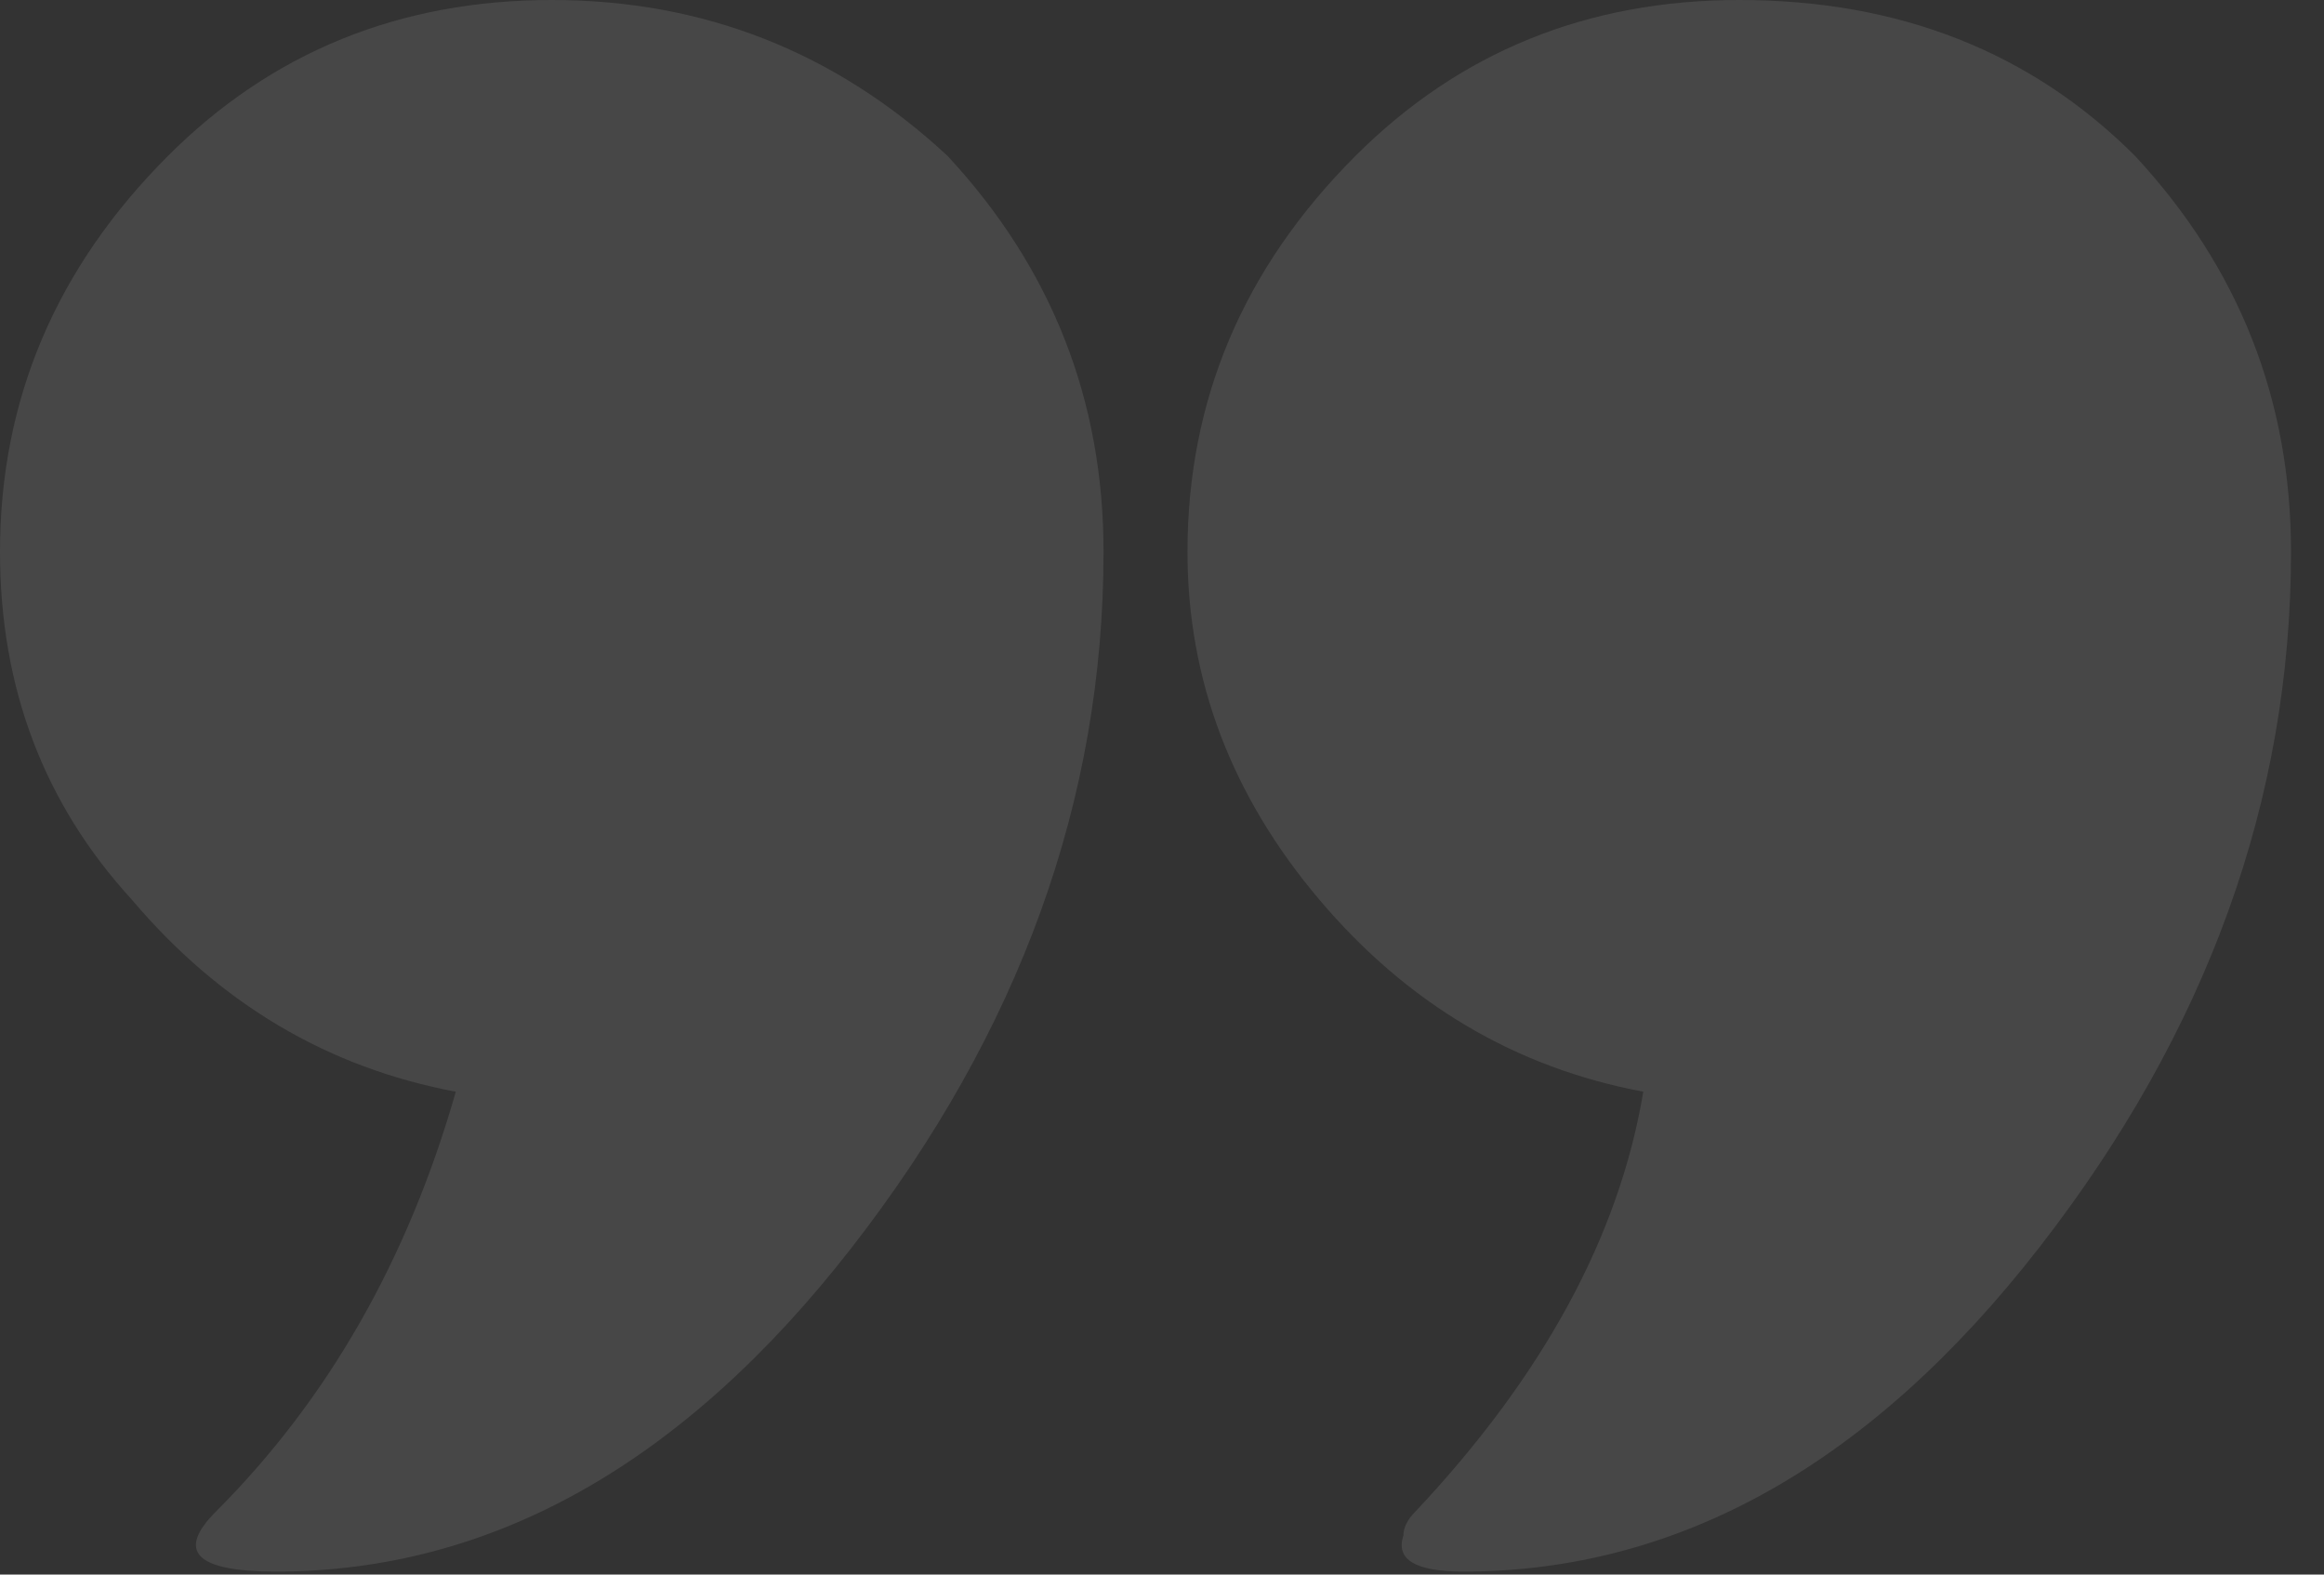 <svg xmlns="http://www.w3.org/2000/svg" width="62" height="42" viewBox="0 0 62 42" fill="none"><rect x="0" y="0" width="62" height="42" fill="#333333" stroke="none"/><path d="M4.48 4.16C7.253 1.387 10.667 4.51803e-05 14.72 4.55346e-05C18.773 4.5889e-05 22.294 1.387 25.28 4.16C28.053 7.147 29.44 10.667 29.44 14.72C29.44 21.333 27.2 27.52 22.72 33.28C18.24 39.04 13.12 41.92 7.36 41.92C5.227 41.92 4.693 41.387 5.76 40.32C8.747 37.333 10.88 33.6 12.16 29.12C8.747 28.48 5.867 26.773 3.52 24C1.173 21.44 0 18.347 0 14.72C0 10.667 1.493 7.147 4.48 4.16ZM46.4 4.83042e-05C50.667 4.86772e-05 54.187 1.387 56.96 4.16C59.733 7.147 61.12 10.667 61.12 14.72C61.12 21.333 58.88 27.52 54.4 33.28C49.92 39.04 44.8 41.92 39.04 41.92C37.76 41.92 37.227 41.6 37.44 40.96C37.44 40.747 37.547 40.533 37.76 40.32C41.173 36.693 43.2 32.96 43.84 29.12C40.427 28.48 37.547 26.773 35.2 24C32.853 21.227 31.68 18.133 31.68 14.72C31.68 10.667 33.173 7.147 36.16 4.16C38.934 1.387 42.347 4.79498e-05 46.4 4.83042e-05Z" fill="white" fill-opacity="0.1"></path></svg>